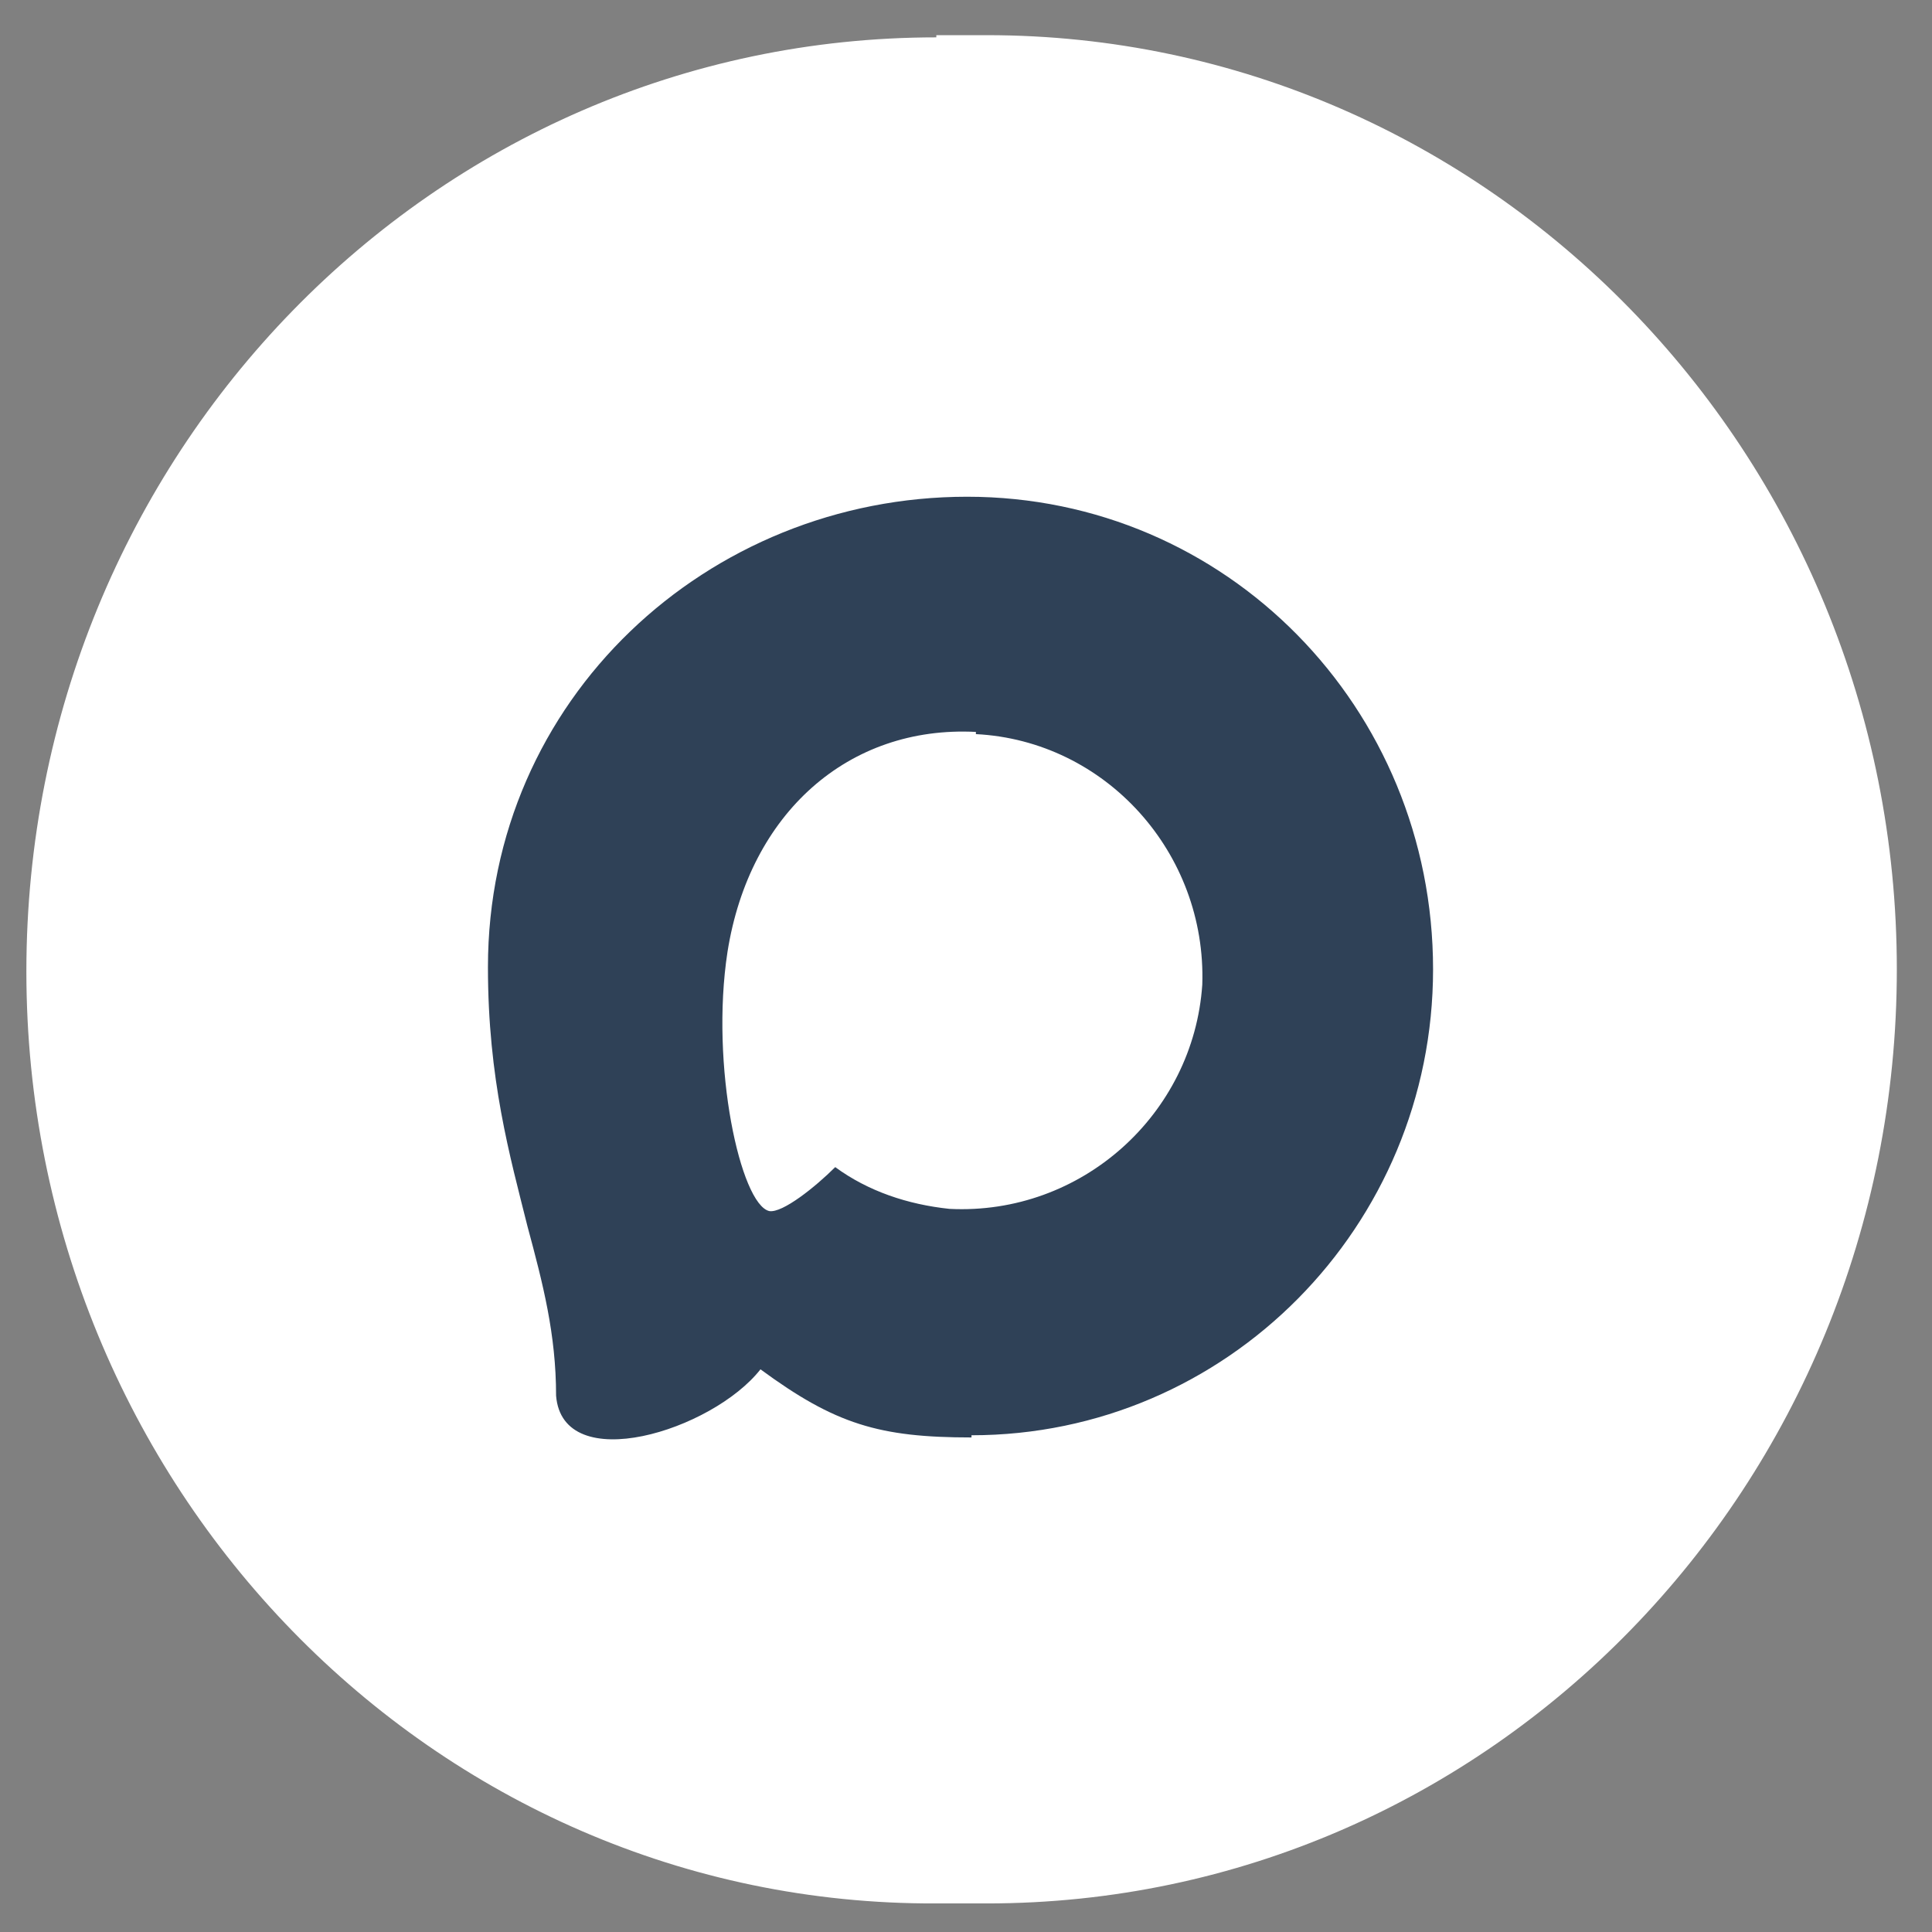 <?xml version="1.0" encoding="UTF-8"?> <svg xmlns="http://www.w3.org/2000/svg" xmlns:xodm="http://www.corel.com/coreldraw/odm/2003" id="Layer_1" version="1.1" viewBox="0 0 87.9 87.9"><rect x="0" y="0" width="87.9" height="87.9" fill="#808080" stroke="none"/><defs><style> .st0 { fill: #2f4157; fill-rule: evenodd; } .st1 { fill: #fff; } </style></defs><g id="Layer_x5F_1"><g id="_1902548460672"><path class="st1" d="M42.6,1.6h2.3c22.8,0,41.4,19,41.4,42.5h0c0,23.5-18.5,42.5-41.4,42.5h-2.3C19.7,86.7,1.2,67.6,1.2,44.2h0c0-23.5,18.5-42.5,41.4-42.5h0Z"></path><path class="st0" d="M44.2,65.4c-4.2,0-6.2-.6-9.6-3.1-2.2,2.8-9,4.9-9.3,1.2,0-2.8-.6-5.1-1.3-7.7-.8-3.2-1.8-6.7-1.8-11.8,0-12.2,10-21.4,21.8-21.4s21.2,9.6,21.2,21.5c0,11.7-9.4,21.2-21,21.2ZM44.4,33.3c-5.8-.3-10.3,3.7-11.3,10-.8,5.2.6,11.5,1.9,11.8.6.1,2.1-1.1,3-2,1.5,1.1,3.3,1.7,5.2,1.9,6,.3,11.1-4.3,11.5-10.2.2-6-4.4-11.1-10.3-11.4,0,0,0,0,0,0Z"></path></g></g></svg> 